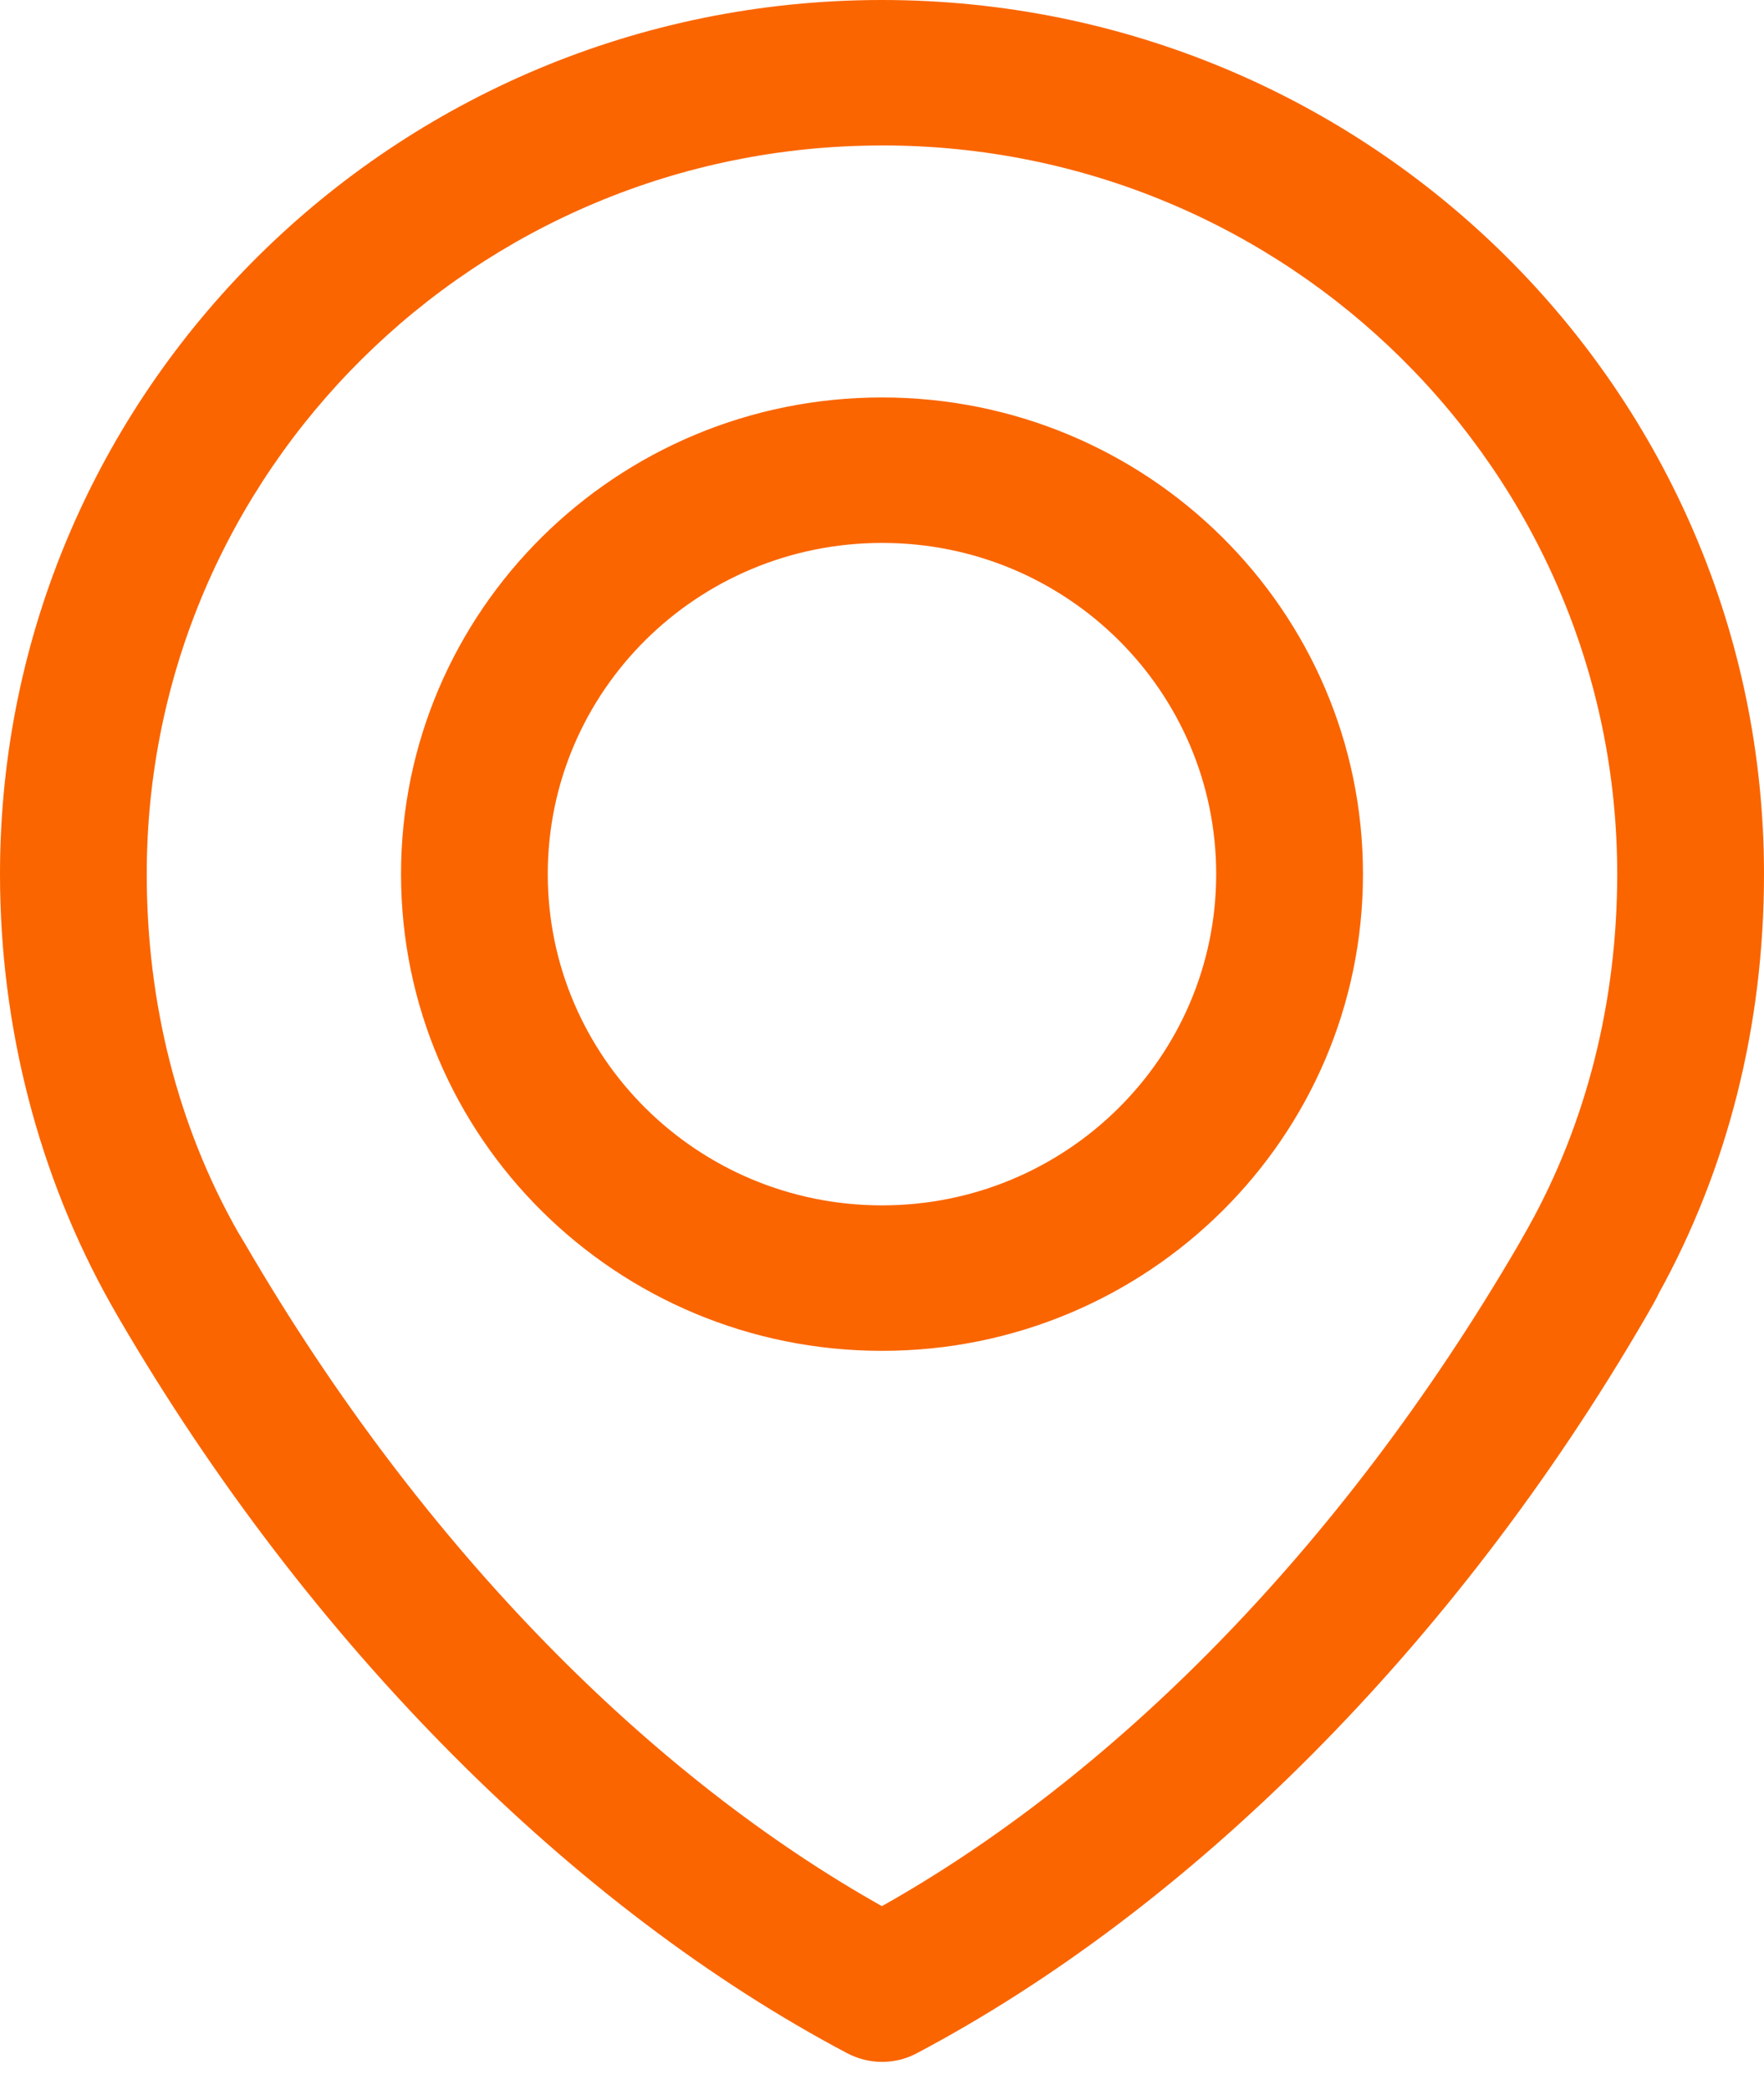<svg width="38" height="45" viewBox="0 0 38 45" fill="none" xmlns="http://www.w3.org/2000/svg">
<path d="M19.001 11.692C22.977 11.689 26.199 14.883 26.199 18.823C26.199 22.763 22.975 25.957 19.001 25.957C15.024 25.957 11.8 22.763 11.8 18.823C11.8 14.883 15.024 11.692 18.998 11.692H19.001ZM18.998 8.559C13.278 8.559 8.639 13.155 8.639 18.823C8.639 24.494 13.278 29.09 19.001 29.09C24.721 29.09 29.361 24.494 29.361 18.823C29.361 13.156 24.724 8.559 19.001 8.559H18.998ZM19.001 3.132C27.746 3.13 34.838 10.159 34.838 18.823C34.838 21.564 34.178 24.171 32.933 26.411C32.788 26.669 32.719 26.79 32.716 26.795C28.835 33.457 23.878 38.307 18.998 41.048C14.121 38.308 9.166 33.458 5.286 26.798L5.12 26.521C3.834 24.25 3.161 21.614 3.161 18.823C3.161 10.164 10.243 3.142 18.98 3.133L19.001 3.132ZM18.98 0C8.497 0.01 0 8.434 0 18.824C0 22.143 0.849 25.335 2.367 28.047C2.473 28.234 2.546 28.362 2.546 28.362C6.673 35.445 12.38 41.116 18.259 44.22H18.261C18.481 44.335 18.735 44.402 19.001 44.402C19.252 44.402 19.49 44.345 19.702 44.24L19.713 44.235C25.599 41.136 31.332 35.463 35.454 28.362C35.726 27.895 35.728 27.862 35.728 27.862C37.214 25.176 38 22.097 38 18.824C38 8.426 29.493 0 18.999 0L18.98 0Z" fill="#FA6500"/>
</svg>
